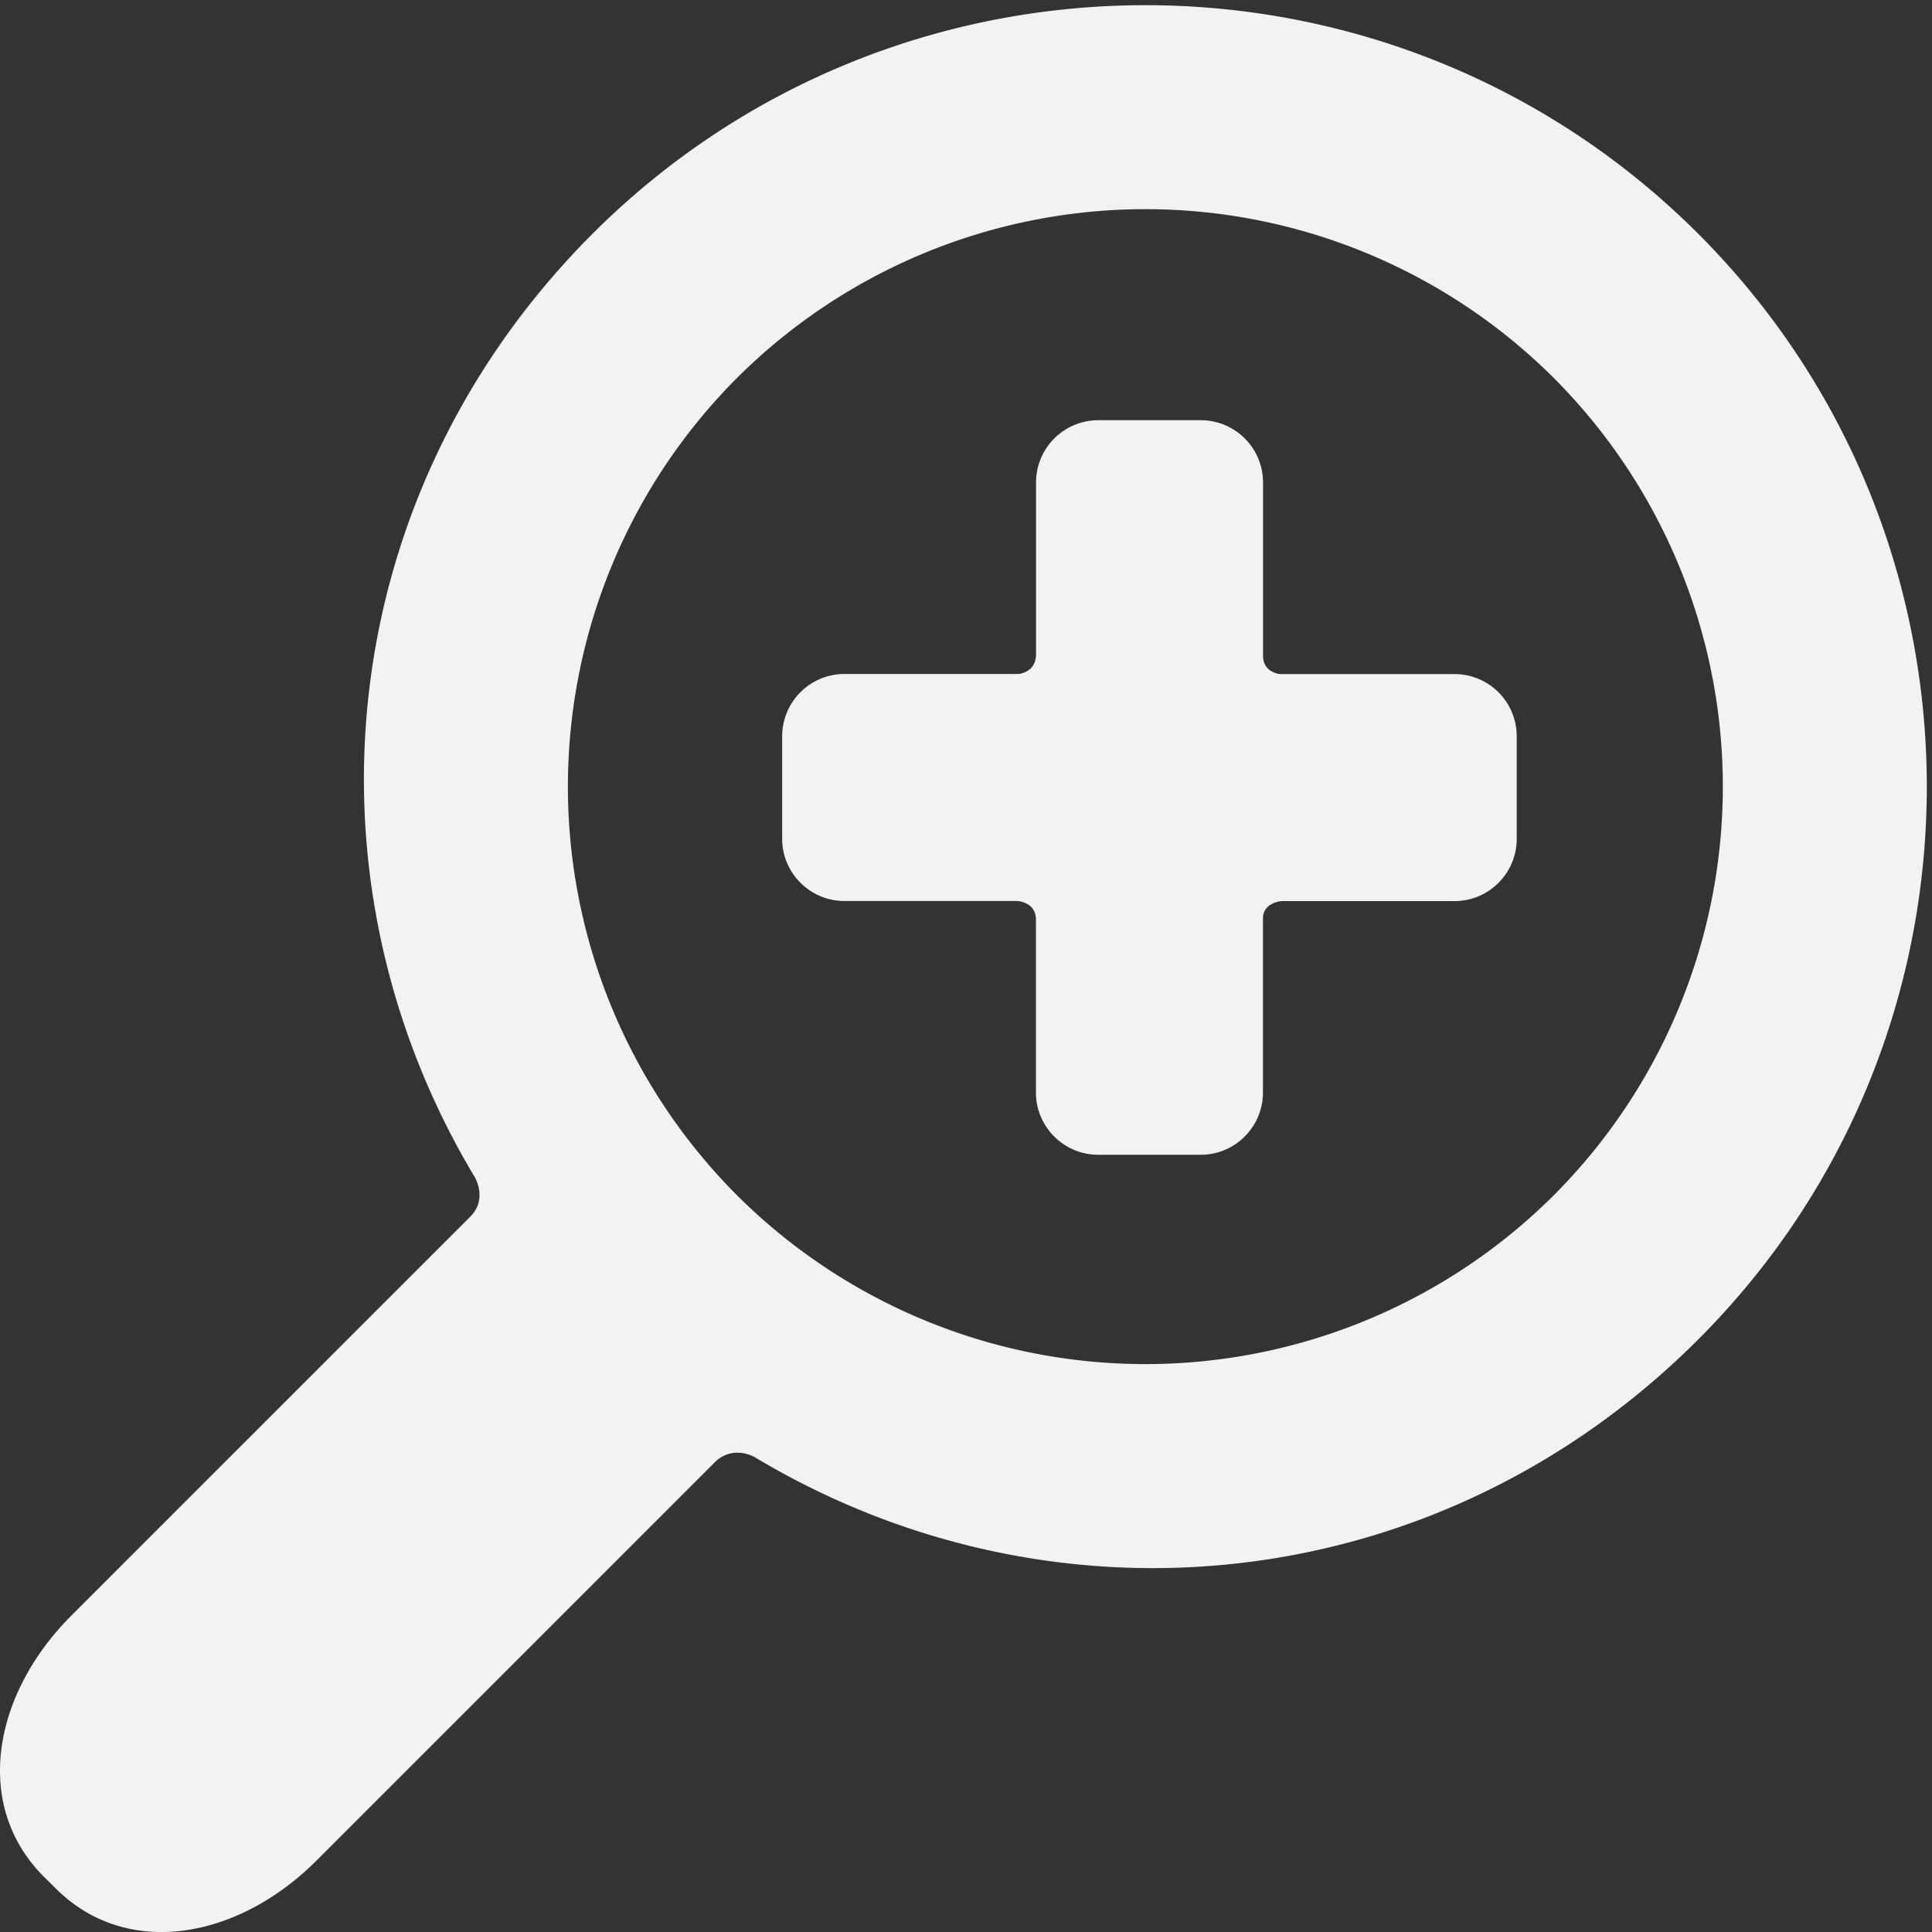 <svg xmlns="http://www.w3.org/2000/svg" width="20" height="20" viewBox="0 0 20 20">
    <rect x="0" y="0" width="20" height="20" fill="#333333" stroke="none"/>
    <g fill="#F2F2F2" fill-rule="evenodd">
        <path d="M17.58 13.866c3.155-3.155 3.155-8.29 0-11.446-3.156-3.155-8.29-3.155-11.446 0-2.677 2.677-3.083 6.66-1.218 9.768 0 0 .134.225-.047.406l-4.13 4.13c-.82.821-1.017 1.97-.288 2.7l.126.125c.729.729 1.878.533 2.7-.289l4.12-4.12c.19-.19.415-.056.415-.056 3.109 1.865 7.09 1.46 9.768-1.218zm-9.952-1.494a5.987 5.987 0 0 1 0-8.458 5.988 5.988 0 0 1 8.458 0 5.988 5.988 0 0 1 0 8.458 5.987 5.987 0 0 1-8.458 0z"/>
        <path d="M15.06 6.978h-1.811s-.174-.014-.174-.19V4.992a.645.645 0 0 0-.642-.642h-1.065a.645.645 0 0 0-.643.642v1.782c0 .19-.183.203-.183.203H8.74a.645.645 0 0 0-.643.642v1.065c0 .354.29.643.643.643h1.787s.197.006.197.193v1.791c0 .353.29.643.643.643h1.065c.353 0 .642-.29.642-.643V9.51c0-.173.198-.182.198-.182h1.787c.353 0 .642-.29.642-.643V7.62a.644.644 0 0 0-.642-.642z"/>
    </g>
</svg>
